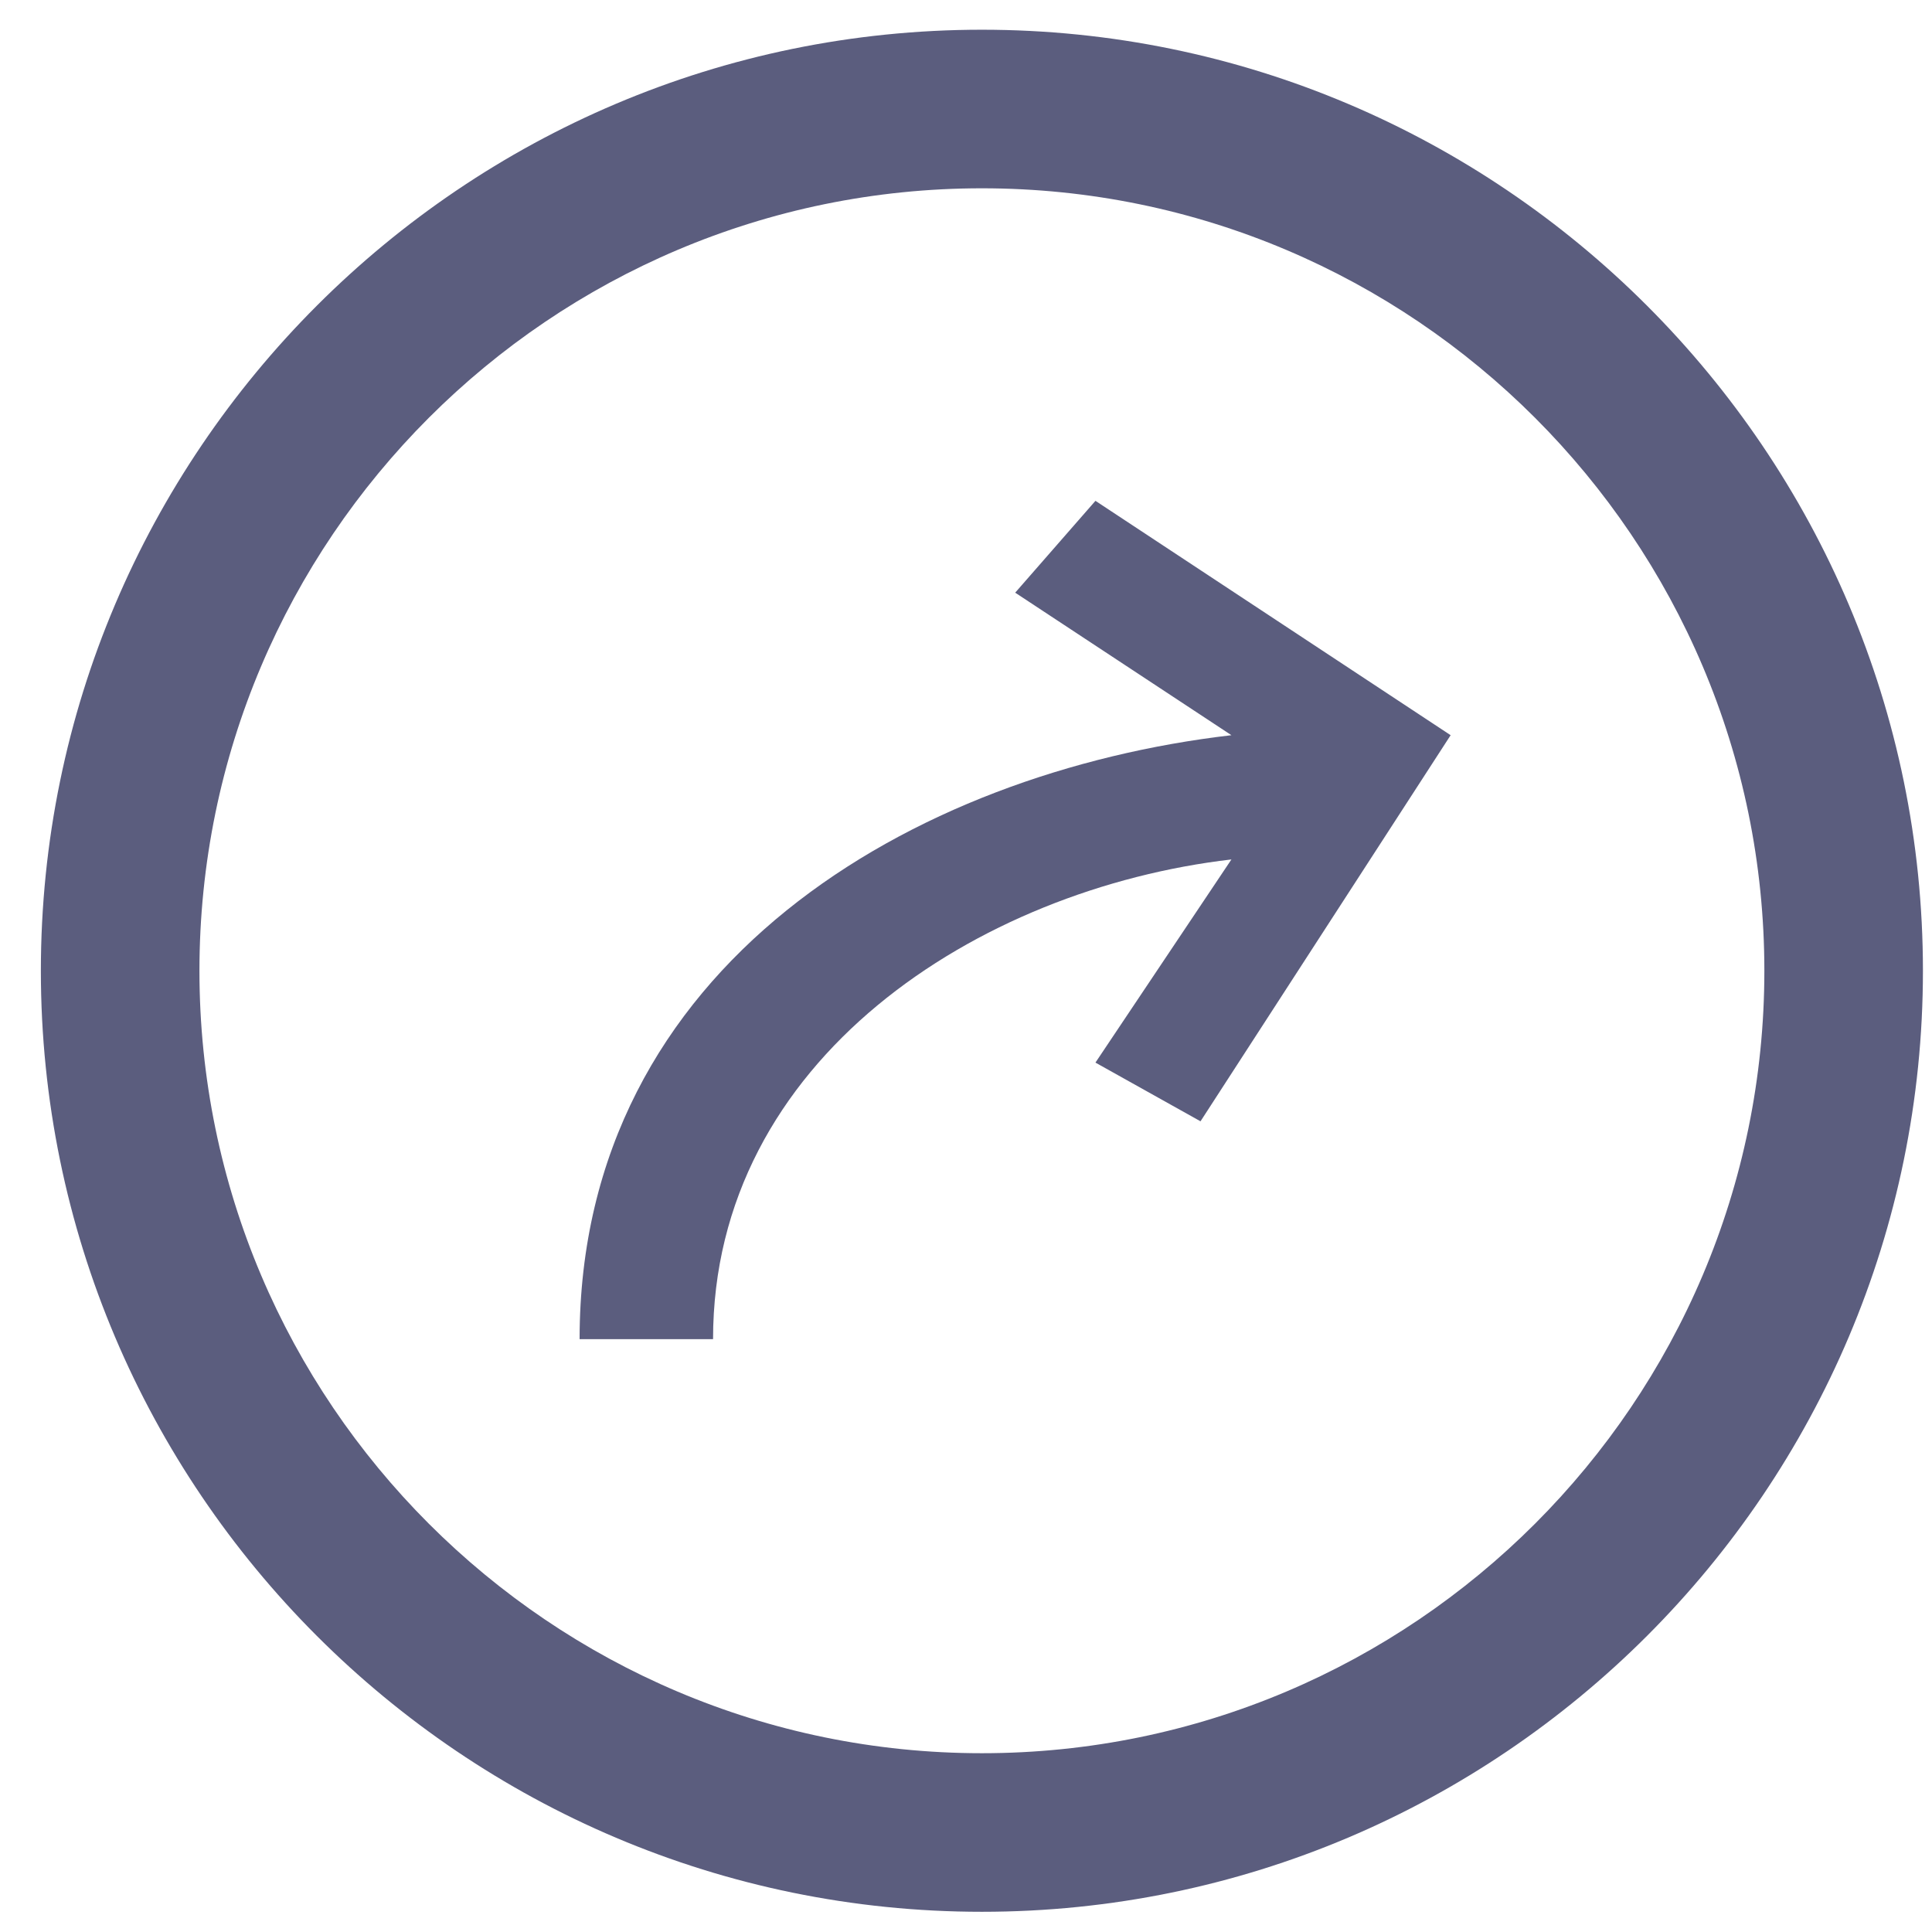 <?xml version="1.0" encoding="UTF-8"?>
<svg width="13px" height="13px" viewBox="0 0 13 13" version="1.1" xmlns="http://www.w3.org/2000/svg" xmlns:xlink="http://www.w3.org/1999/xlink">
    <!-- Generator: Sketch 43.2 (39069) - http://www.bohemiancoding.com/sketch -->
    <title>icon-view-more-v2</title>
    <desc>Created with Sketch.</desc>
    <defs></defs>
    <g id="Page-1" stroke="none" stroke-width="1" fill="none" fill-rule="evenodd">
        <g id="Artboard" transform="translate(-448, -877)" fill="#5B5D7E">
            <g id="icon-view-more-v2" transform="translate(448, 877)">
                <path d="M6.831,3.988 L8.286,4.947 C6.153,5.195 3.9,6.487 3.9,9.011 L4.798,9.011 C4.798,7.128 6.584,5.981 8.286,5.783 L7.371,7.15 L8.078,7.545 L9.761,4.947 L7.371,3.37 L6.831,3.988 Z" id="Shape" fill-rule="nonzero"></path>
                <path d="M0.275,6.532 C0.275,3.041 3.116,0.2 6.607,0.2 C10.099,0.2 12.939,3.041 12.939,6.532 C12.939,10.024 10.099,12.864 6.607,12.864 C3.116,12.864 0.275,10.024 0.275,6.532 Z M1.342,6.532 C1.342,9.435 3.704,11.797 6.607,11.797 C9.511,11.797 11.872,9.435 11.872,6.532 C11.872,3.629 9.511,1.267 6.607,1.267 C3.704,1.267 1.342,3.629 1.342,6.532 Z" id="Combined-Shape"></path>
            </g>
        </g>
    </g>
</svg>